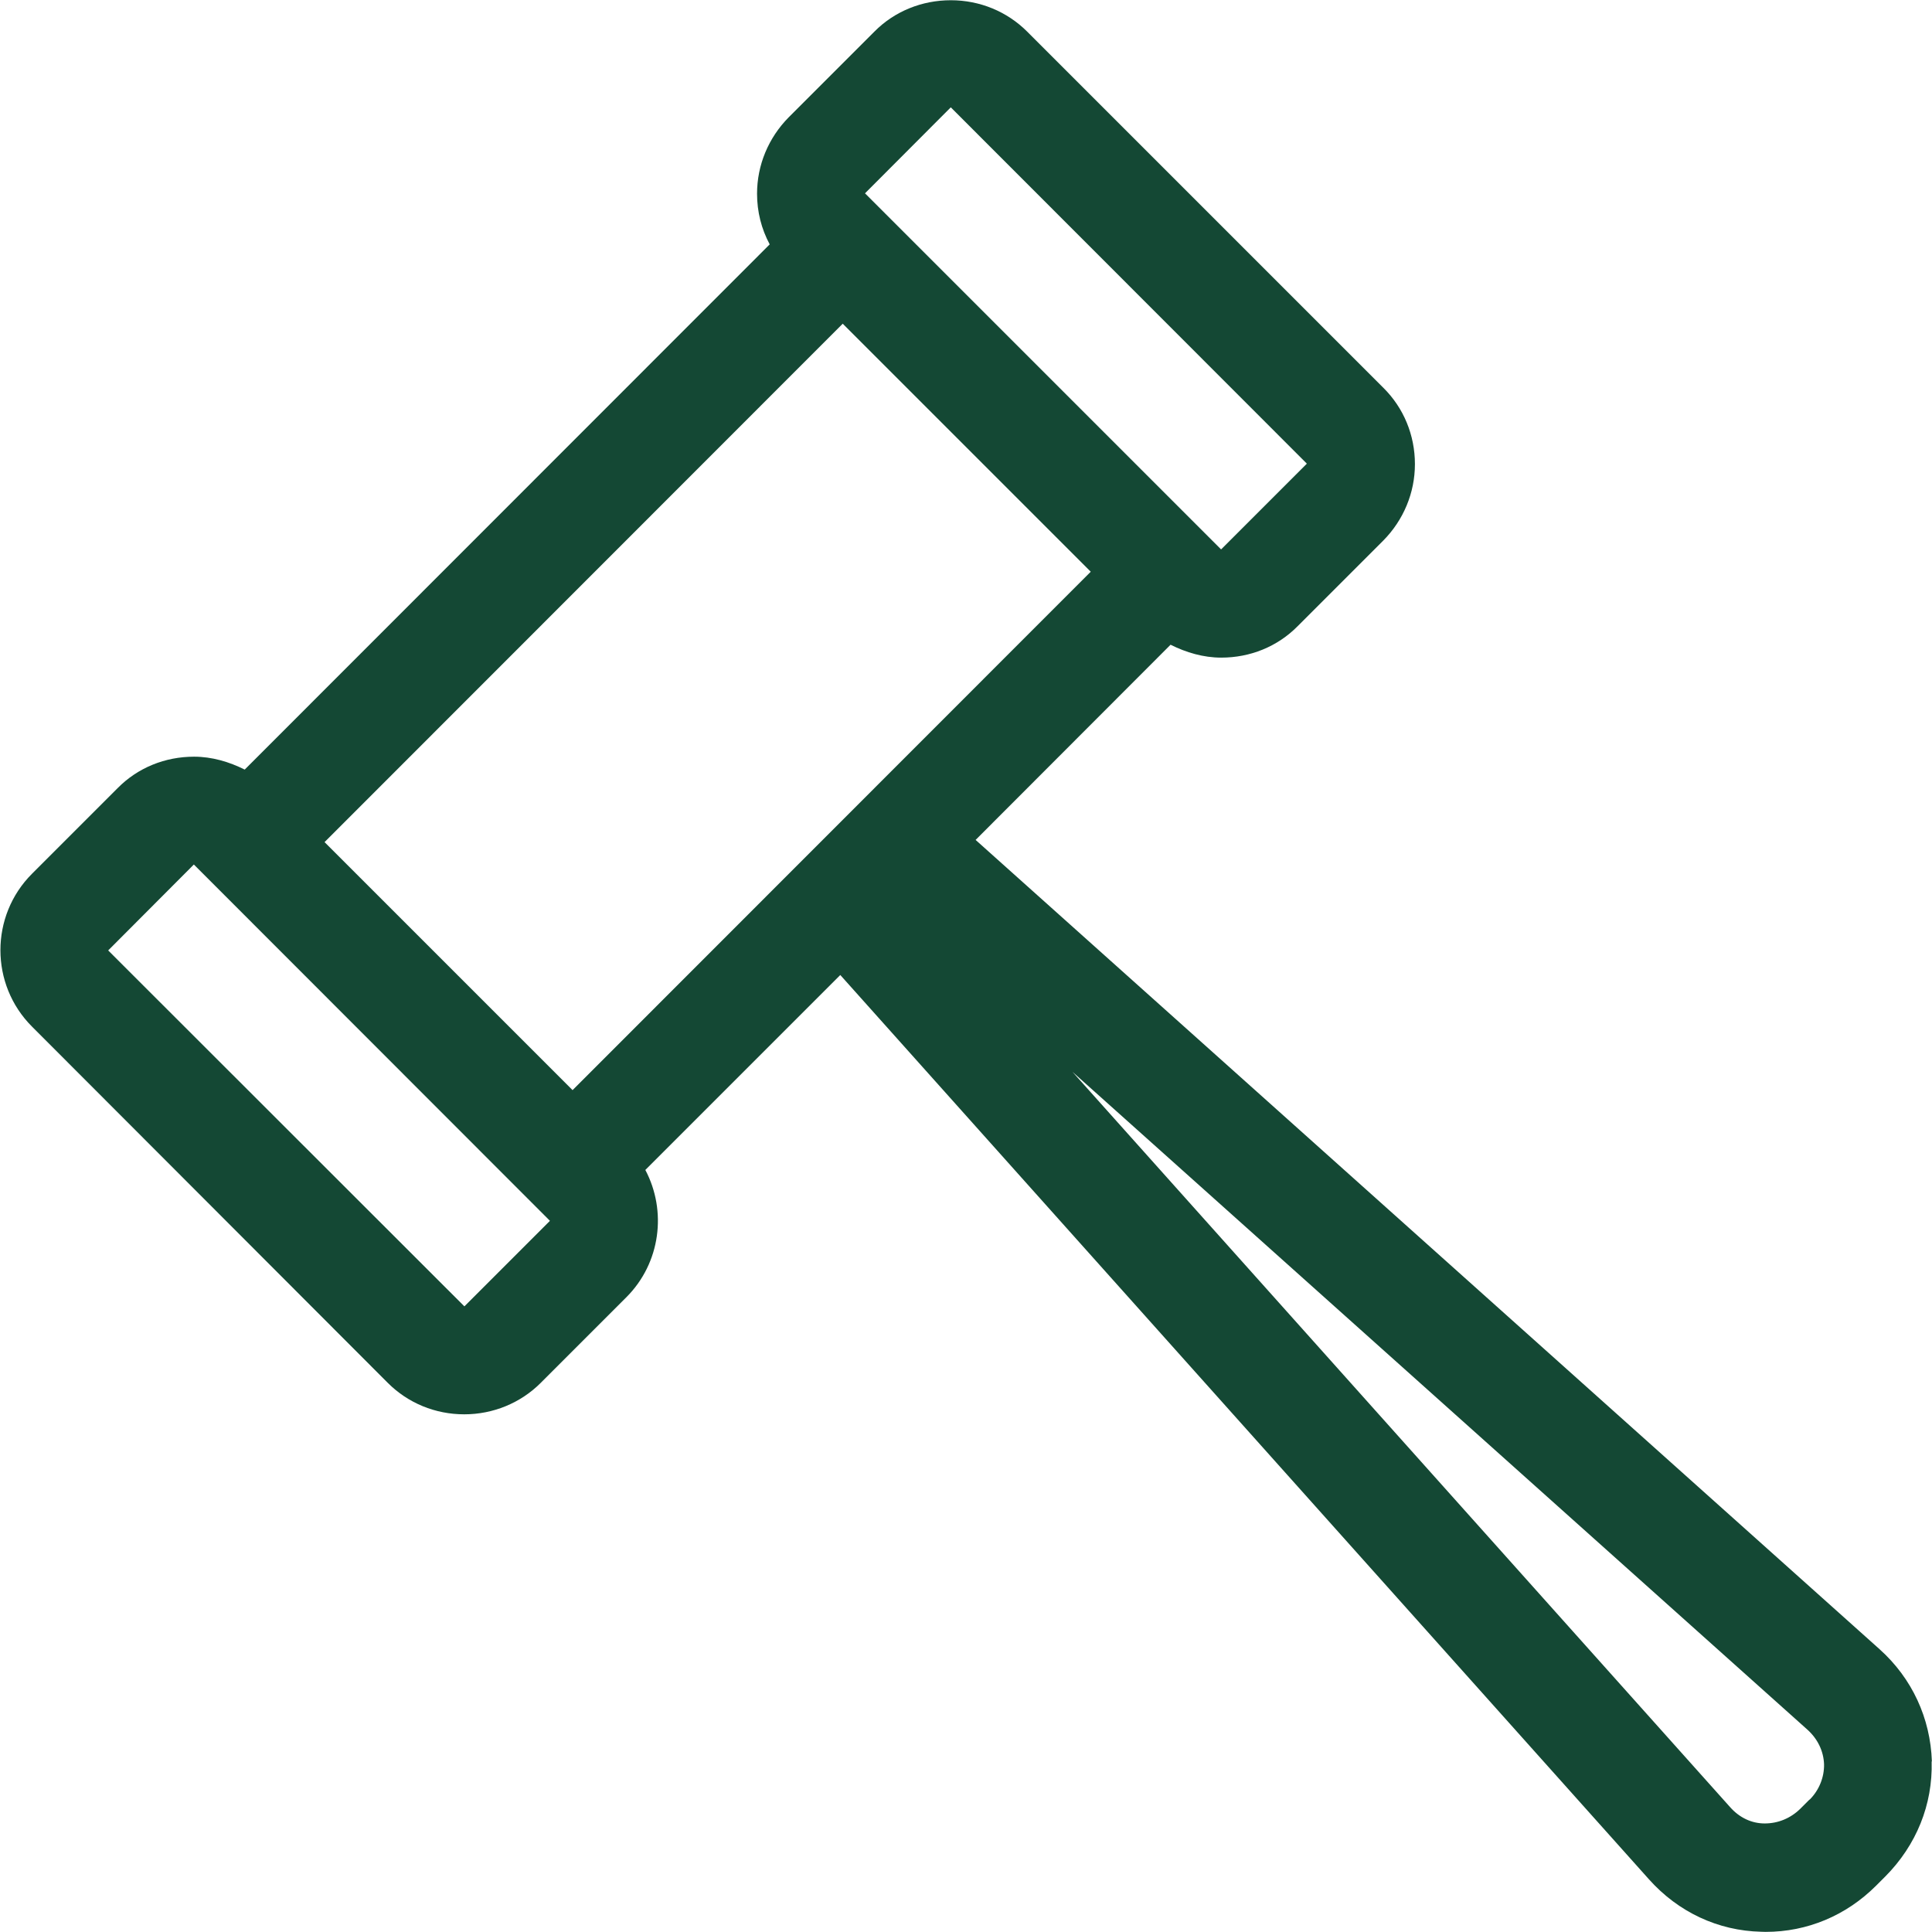 <?xml version="1.0" encoding="UTF-8" standalone="no"?>
<svg
   xmlns:dc="http://purl.org/dc/elements/1.1/"
   xmlns:cc="http://creativecommons.org/ns#"
   xmlns:rdf="http://www.w3.org/1999/02/22-rdf-syntax-ns#"
   xmlns:svg="http://www.w3.org/2000/svg"
   xmlns="http://www.w3.org/2000/svg"
   width="30"
   height="30"
   viewBox="0 0 7.937 7.938"
   version="1.1"
   id="svg1493">
  <defs
     id="defs1487" />
  <g
     id="layer1">
    <path
       style="display:inline;fill:#144834;fill-opacity:1;stroke-width:0.265"
       d="m 7.937,7.237 c -0.006,-0.177 -0.081,-0.341 -0.215,-0.461 l -3.714,-3.325 0.801,-0.802 c 0.064,0.032 0.135,0.053 0.208,0.053 0.119,0 0.231,-0.045 0.314,-0.129 l 0.352,-0.352 c 0.083,-0.084 0.13,-0.196 0.13,-0.314 0,-0.119 -0.046,-0.231 -0.13,-0.314 l -1.463,-1.463 c -0.083,-0.083 -0.195,-0.129 -0.314,-0.129 -0.118,0 -0.231,0.045 -0.314,0.129 l -0.352,0.352 c -0.083,0.084 -0.13,0.196 -0.13,0.314 0,0.074 0.018,0.145 0.052,0.208 l -2.157,2.158 c -0.064,-0.032 -0.135,-0.053 -0.208,-0.053 -0.119,0 -0.231,0.045 -0.314,0.129 l -0.352,0.352 c -0.173,0.173 -0.173,0.455 0,0.628 L 1.593,5.682 c 0.083,0.083 0.195,0.129 0.314,0.129 0.118,0 0.231,-0.046 0.314,-0.129 l 0.352,-0.352 c 0.141,-0.141 0.167,-0.355 0.078,-0.523 l 0.801,-0.801 3.323,3.716 c 0.12,0.134 0.283,0.211 0.461,0.215 0.007,0 0.013,5.027e-4 0.018,5.027e-4 0.171,0 0.331,-0.067 0.454,-0.19 l 0.038,-0.038 c 0.127,-0.128 0.195,-0.295 0.19,-0.472 z m -4.031,-6.796 1.463,1.464 -0.352,0.352 c 0,0 -4.5e-4,0 -4.5e-4,0 v 2.99e-4 l -1.463,-1.463 z m -0.444,0.889 1.019,1.019 -2.129,2.13 -1.019,-1.019 z m -1.554,4.037 c 0,0 -4.3e-4,0 -4.3e-4,0 v 5.027e-4 L 0.444,3.905 0.796,3.552 2.259,5.016 Z m 5.526,2.027 -0.038,0.038 c -0.04,0.039 -0.091,0.06 -0.146,0.06 -0.054,0 -0.104,-0.024 -0.142,-0.067 l -2.702,-3.021 3.02,2.703 c 0.042,0.038 0.066,0.088 0.068,0.142 9.5e-4,0.053 -0.02,0.106 -0.059,0.145 z"
       fill="#000000"
       id="path4049" />
  </g>
</svg>
